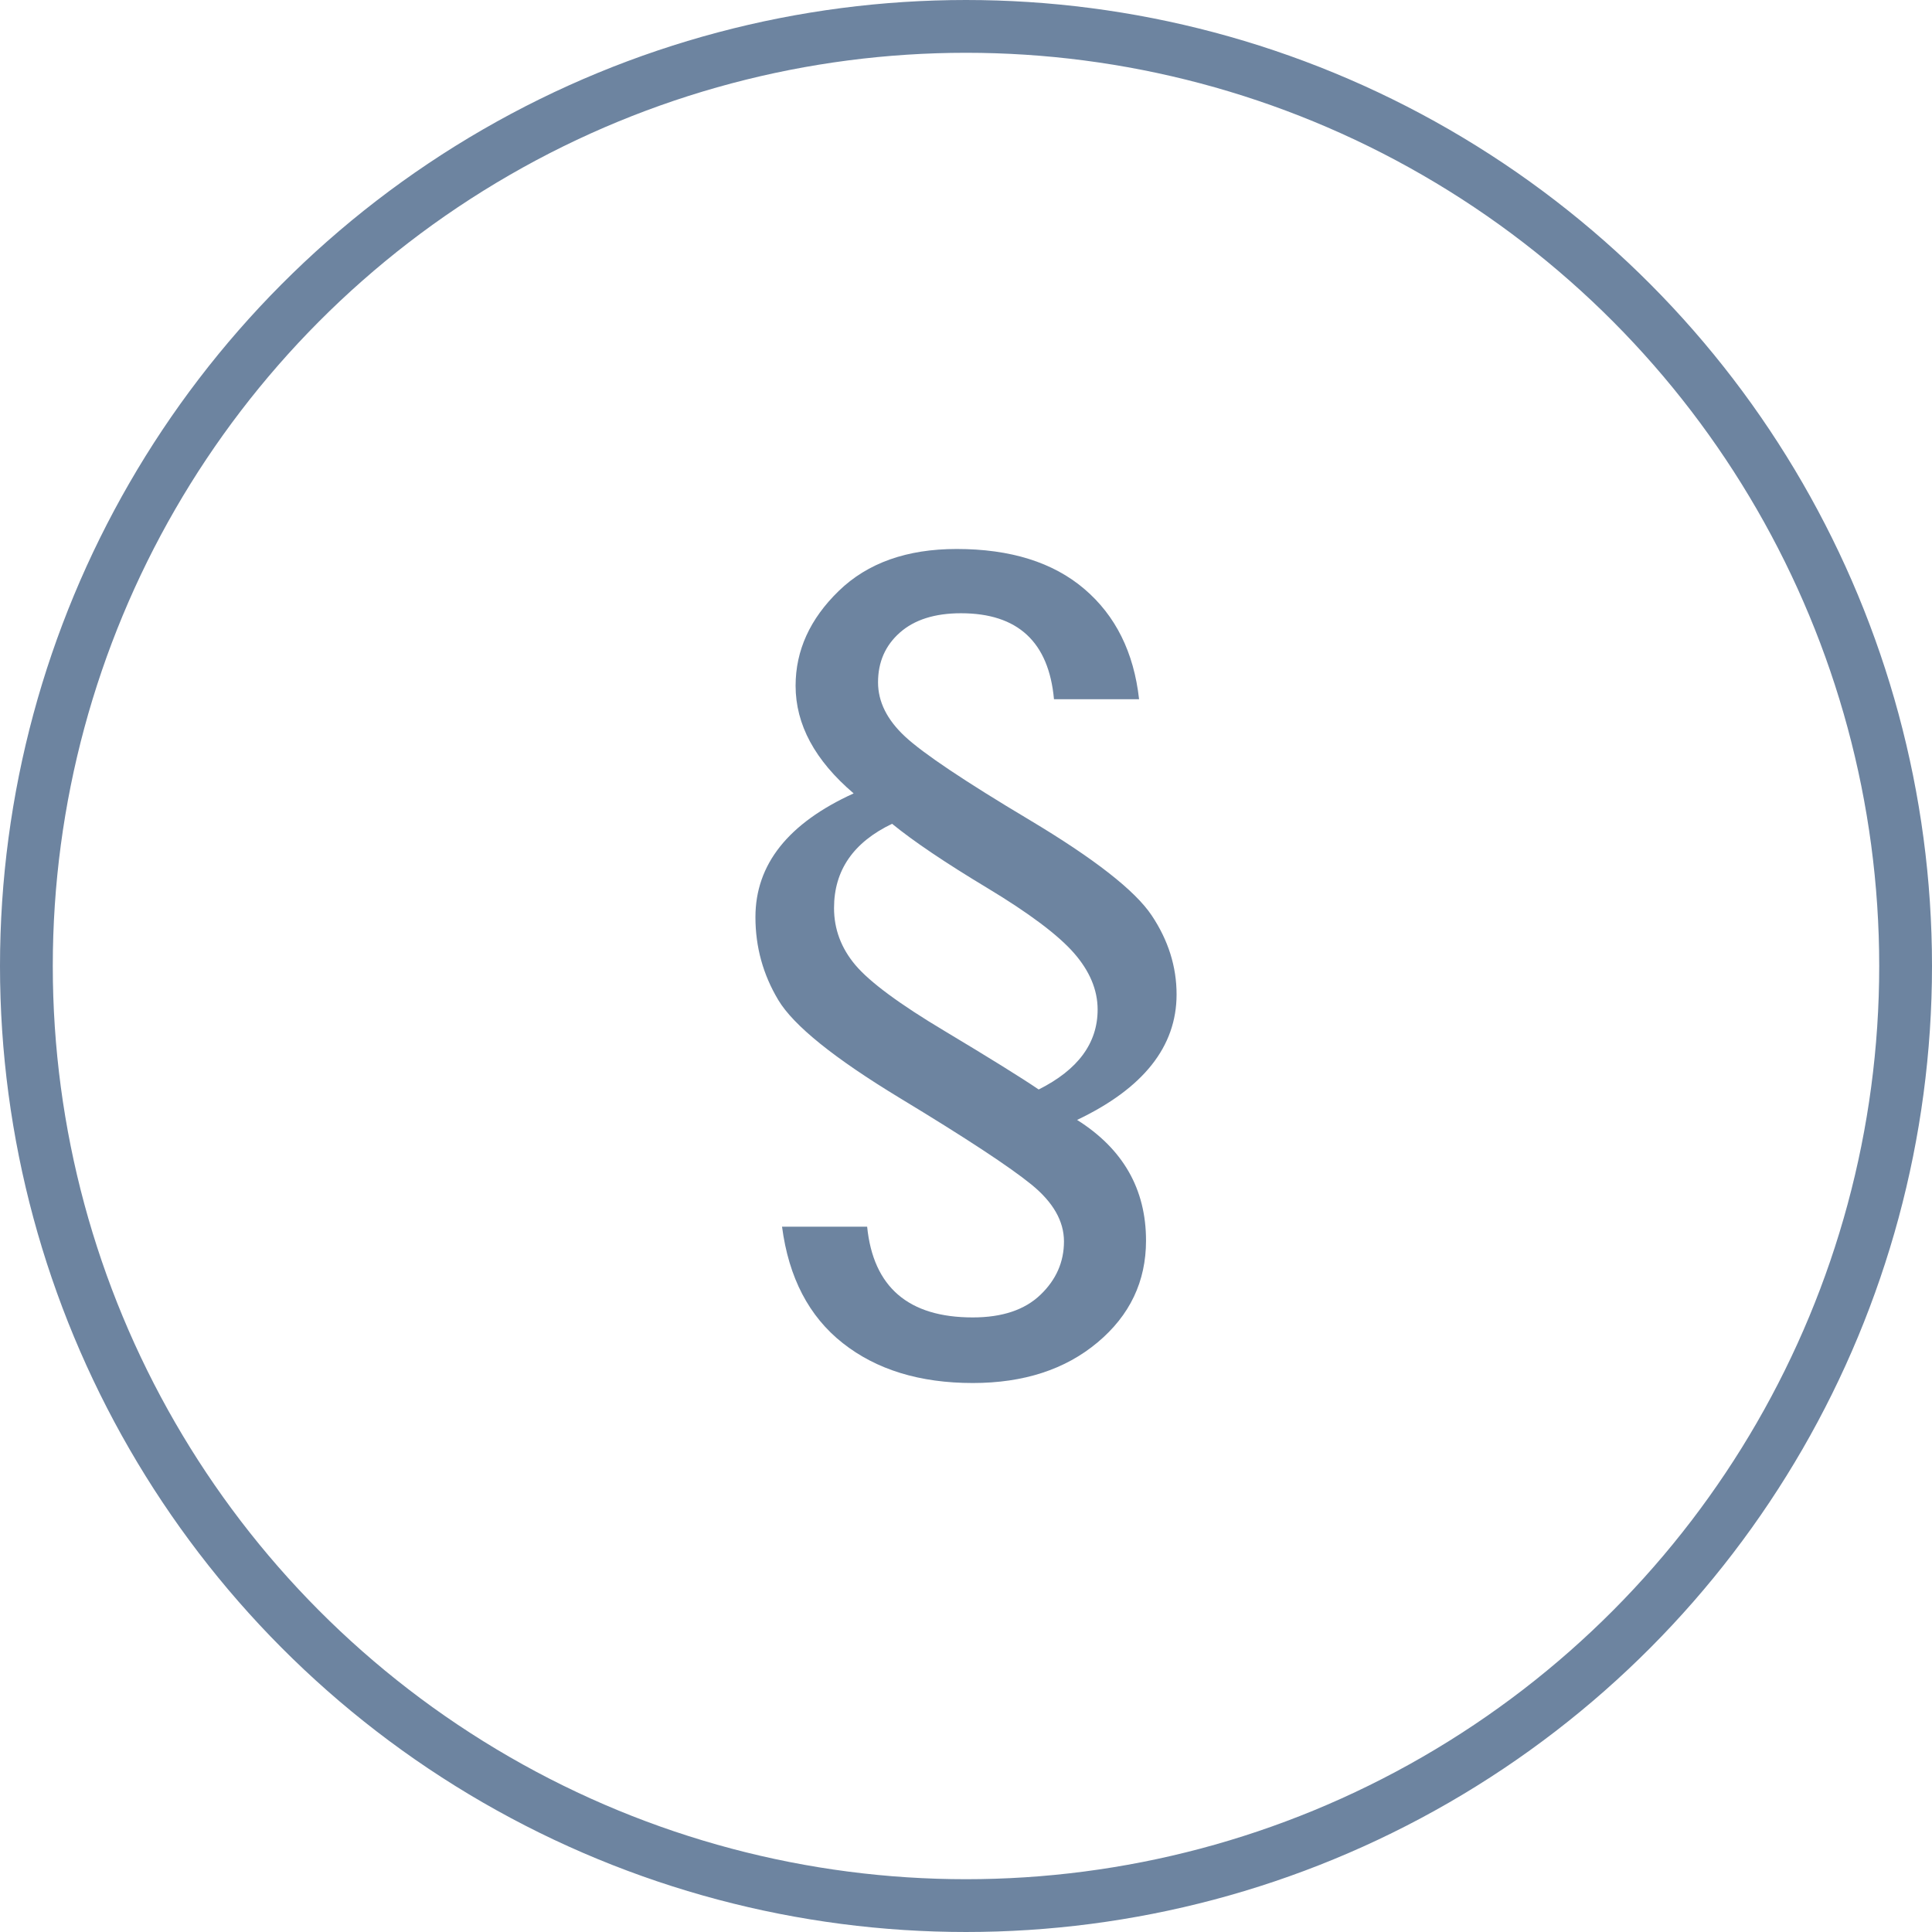 <svg width="183" height="183" viewBox="0 0 183 183" fill="none" xmlns="http://www.w3.org/2000/svg">
<path d="M99.833 66.227C99.338 60.799 96.402 58.087 91.024 58.087C88.546 58.087 86.615 58.7 85.236 59.919C83.857 61.139 83.168 62.709 83.168 64.63C83.168 66.467 84.02 68.179 85.731 69.77C87.441 71.361 91.366 73.994 97.512 77.663C103.658 81.338 107.515 84.353 109.088 86.708C110.662 89.064 111.446 91.56 111.446 94.193C111.446 99.129 108.304 103.091 102.022 106.08C106.378 108.823 108.552 112.633 108.552 117.511C108.552 121.38 107.02 124.593 103.963 127.153C100.906 129.718 96.965 131 92.14 131C87.125 131 83.015 129.739 79.821 127.216C76.622 124.693 74.707 121.018 74.075 116.192H82.136C82.715 121.924 86.052 124.787 92.14 124.787C94.923 124.787 97.059 124.075 98.549 122.646C100.038 121.222 100.78 119.532 100.78 117.59C100.78 115.669 99.754 113.874 97.701 112.204C95.649 110.534 91.503 107.802 85.257 104.023C79.016 100.239 75.17 97.14 73.723 94.727C72.276 92.314 71.555 89.697 71.555 86.87C71.555 81.882 74.654 77.972 80.858 75.151C77.19 72.026 75.359 68.629 75.359 64.955C75.359 61.61 76.722 58.616 79.453 55.968C82.179 53.324 85.899 52 90.614 52C95.713 52 99.743 53.261 102.706 55.784C105.668 58.307 107.399 61.788 107.894 66.232H99.833V66.227ZM98.385 103.196C102.106 101.332 103.968 98.81 103.968 95.627C103.968 93.764 103.216 91.974 101.716 90.262C100.211 88.55 97.47 86.493 93.492 84.096C89.509 81.699 86.509 79.673 84.499 78.03C80.832 79.783 79 82.442 79 86.007C79 88.006 79.674 89.812 81.026 91.414C82.379 93.015 85.194 95.104 89.482 97.663C93.76 100.228 96.733 102.076 98.385 103.196Z" fill="#6D84A0"/>
<circle cx="91.5" cy="91.5" r="89" stroke="#6D84A0" stroke-width="5"/>
</svg>
